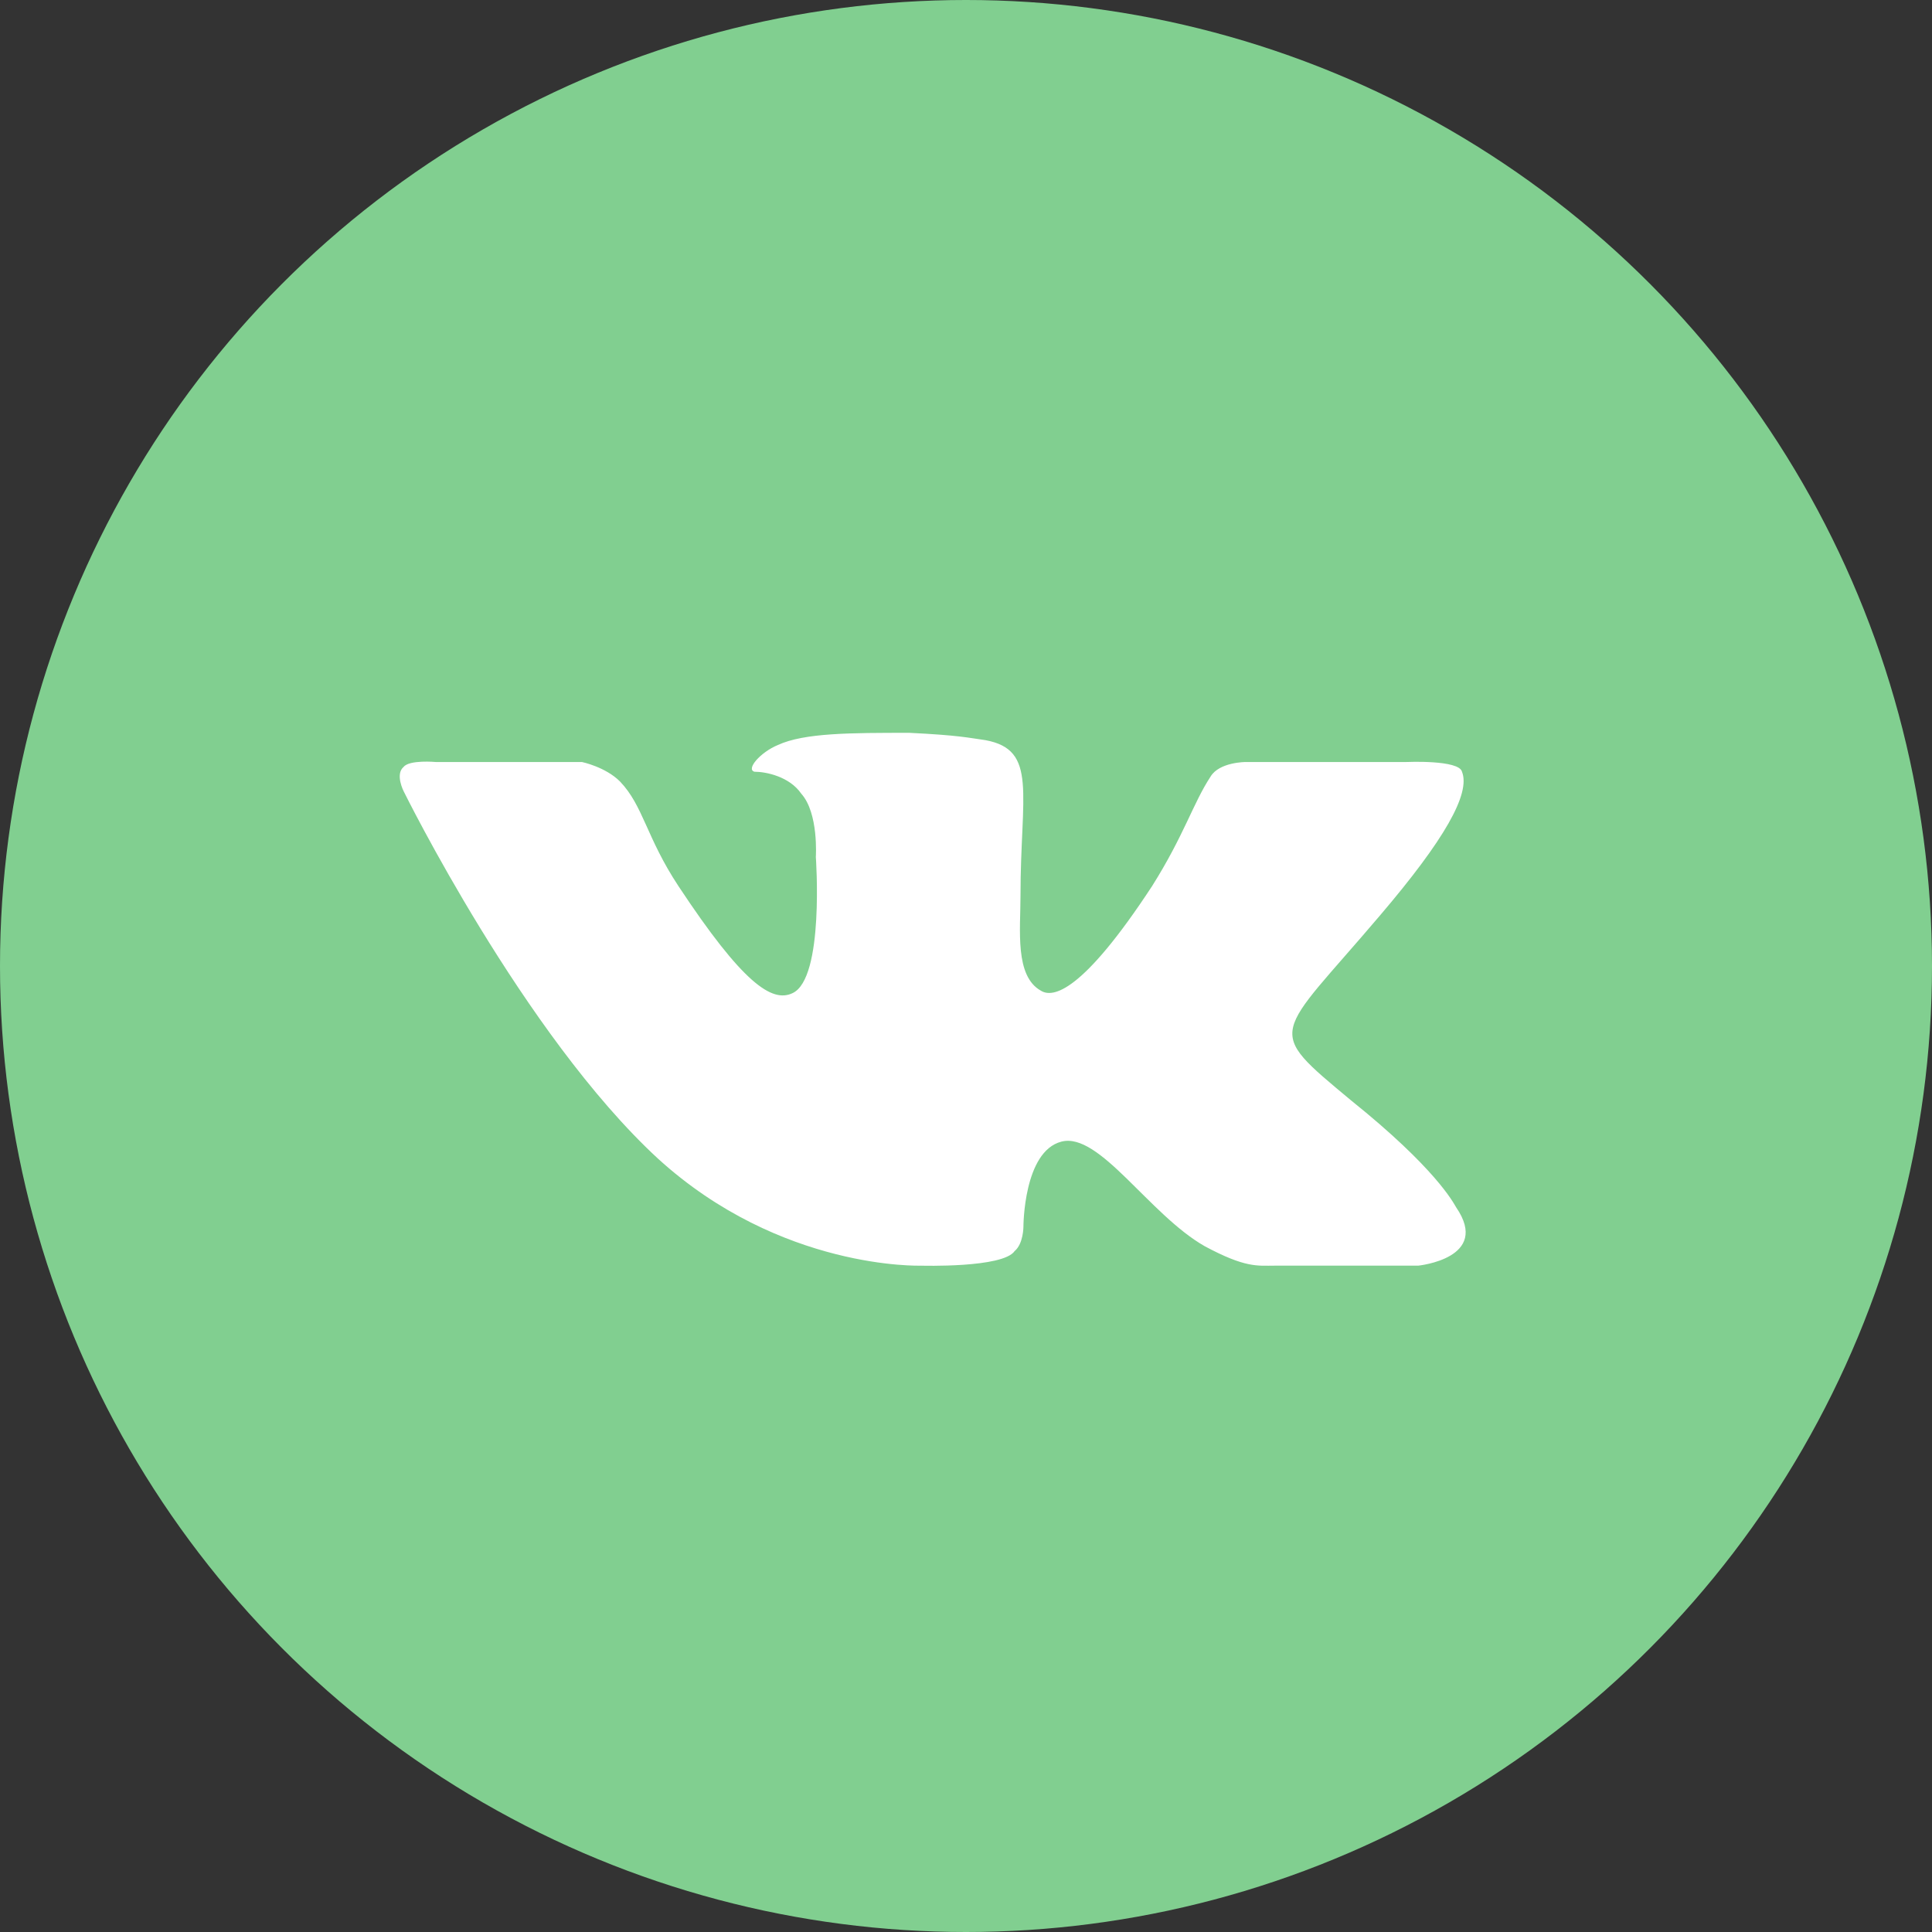 <svg width="29" height="29" viewBox="0 0 29 29" fill="none" xmlns="http://www.w3.org/2000/svg">
<rect x="0" y="0" width="29" height="29" fill="#333333" stroke="none"/>
<circle cx="14.5" cy="14.5" r="14.5" fill="#81CF90"/>
<path d="M21.857 18.122C21.813 18.049 21.55 17.537 20.277 16.515C18.961 15.419 19.136 15.602 20.716 13.739C21.681 12.607 22.076 11.913 21.945 11.584C21.901 11.402 21.111 11.438 21.111 11.438H18.697C18.697 11.438 18.302 11.438 18.171 11.657C17.907 12.059 17.776 12.534 17.293 13.301C16.24 14.908 15.801 14.981 15.625 14.871C15.23 14.652 15.318 13.958 15.318 13.447C15.318 11.913 15.582 11.256 14.792 11.11C14.528 11.073 14.397 11.037 13.651 11C12.773 11 12.071 11 11.676 11.183C11.412 11.292 11.193 11.548 11.325 11.584C11.5 11.584 11.851 11.657 12.027 11.913C12.29 12.205 12.246 12.863 12.246 12.863C12.246 12.863 12.378 14.689 11.895 14.908C11.588 15.054 11.149 14.762 10.184 13.301C9.701 12.57 9.657 12.096 9.306 11.73C9.087 11.511 8.735 11.438 8.735 11.438H6.541C6.541 11.438 6.146 11.402 6.059 11.511C5.927 11.621 6.059 11.877 6.059 11.877C6.059 11.877 7.858 15.529 9.876 17.391C11.72 19.071 13.826 18.998 13.826 18.998C13.826 18.998 15.055 19.035 15.23 18.779C15.362 18.669 15.362 18.414 15.362 18.414C15.362 18.414 15.362 17.282 15.933 17.136C16.503 16.989 17.249 18.231 18.083 18.706C18.697 19.035 18.873 18.998 19.136 18.998C19.707 18.998 21.287 18.998 21.287 18.998C21.287 18.998 22.384 18.889 21.857 18.122Z" fill="white"/>
</svg>
